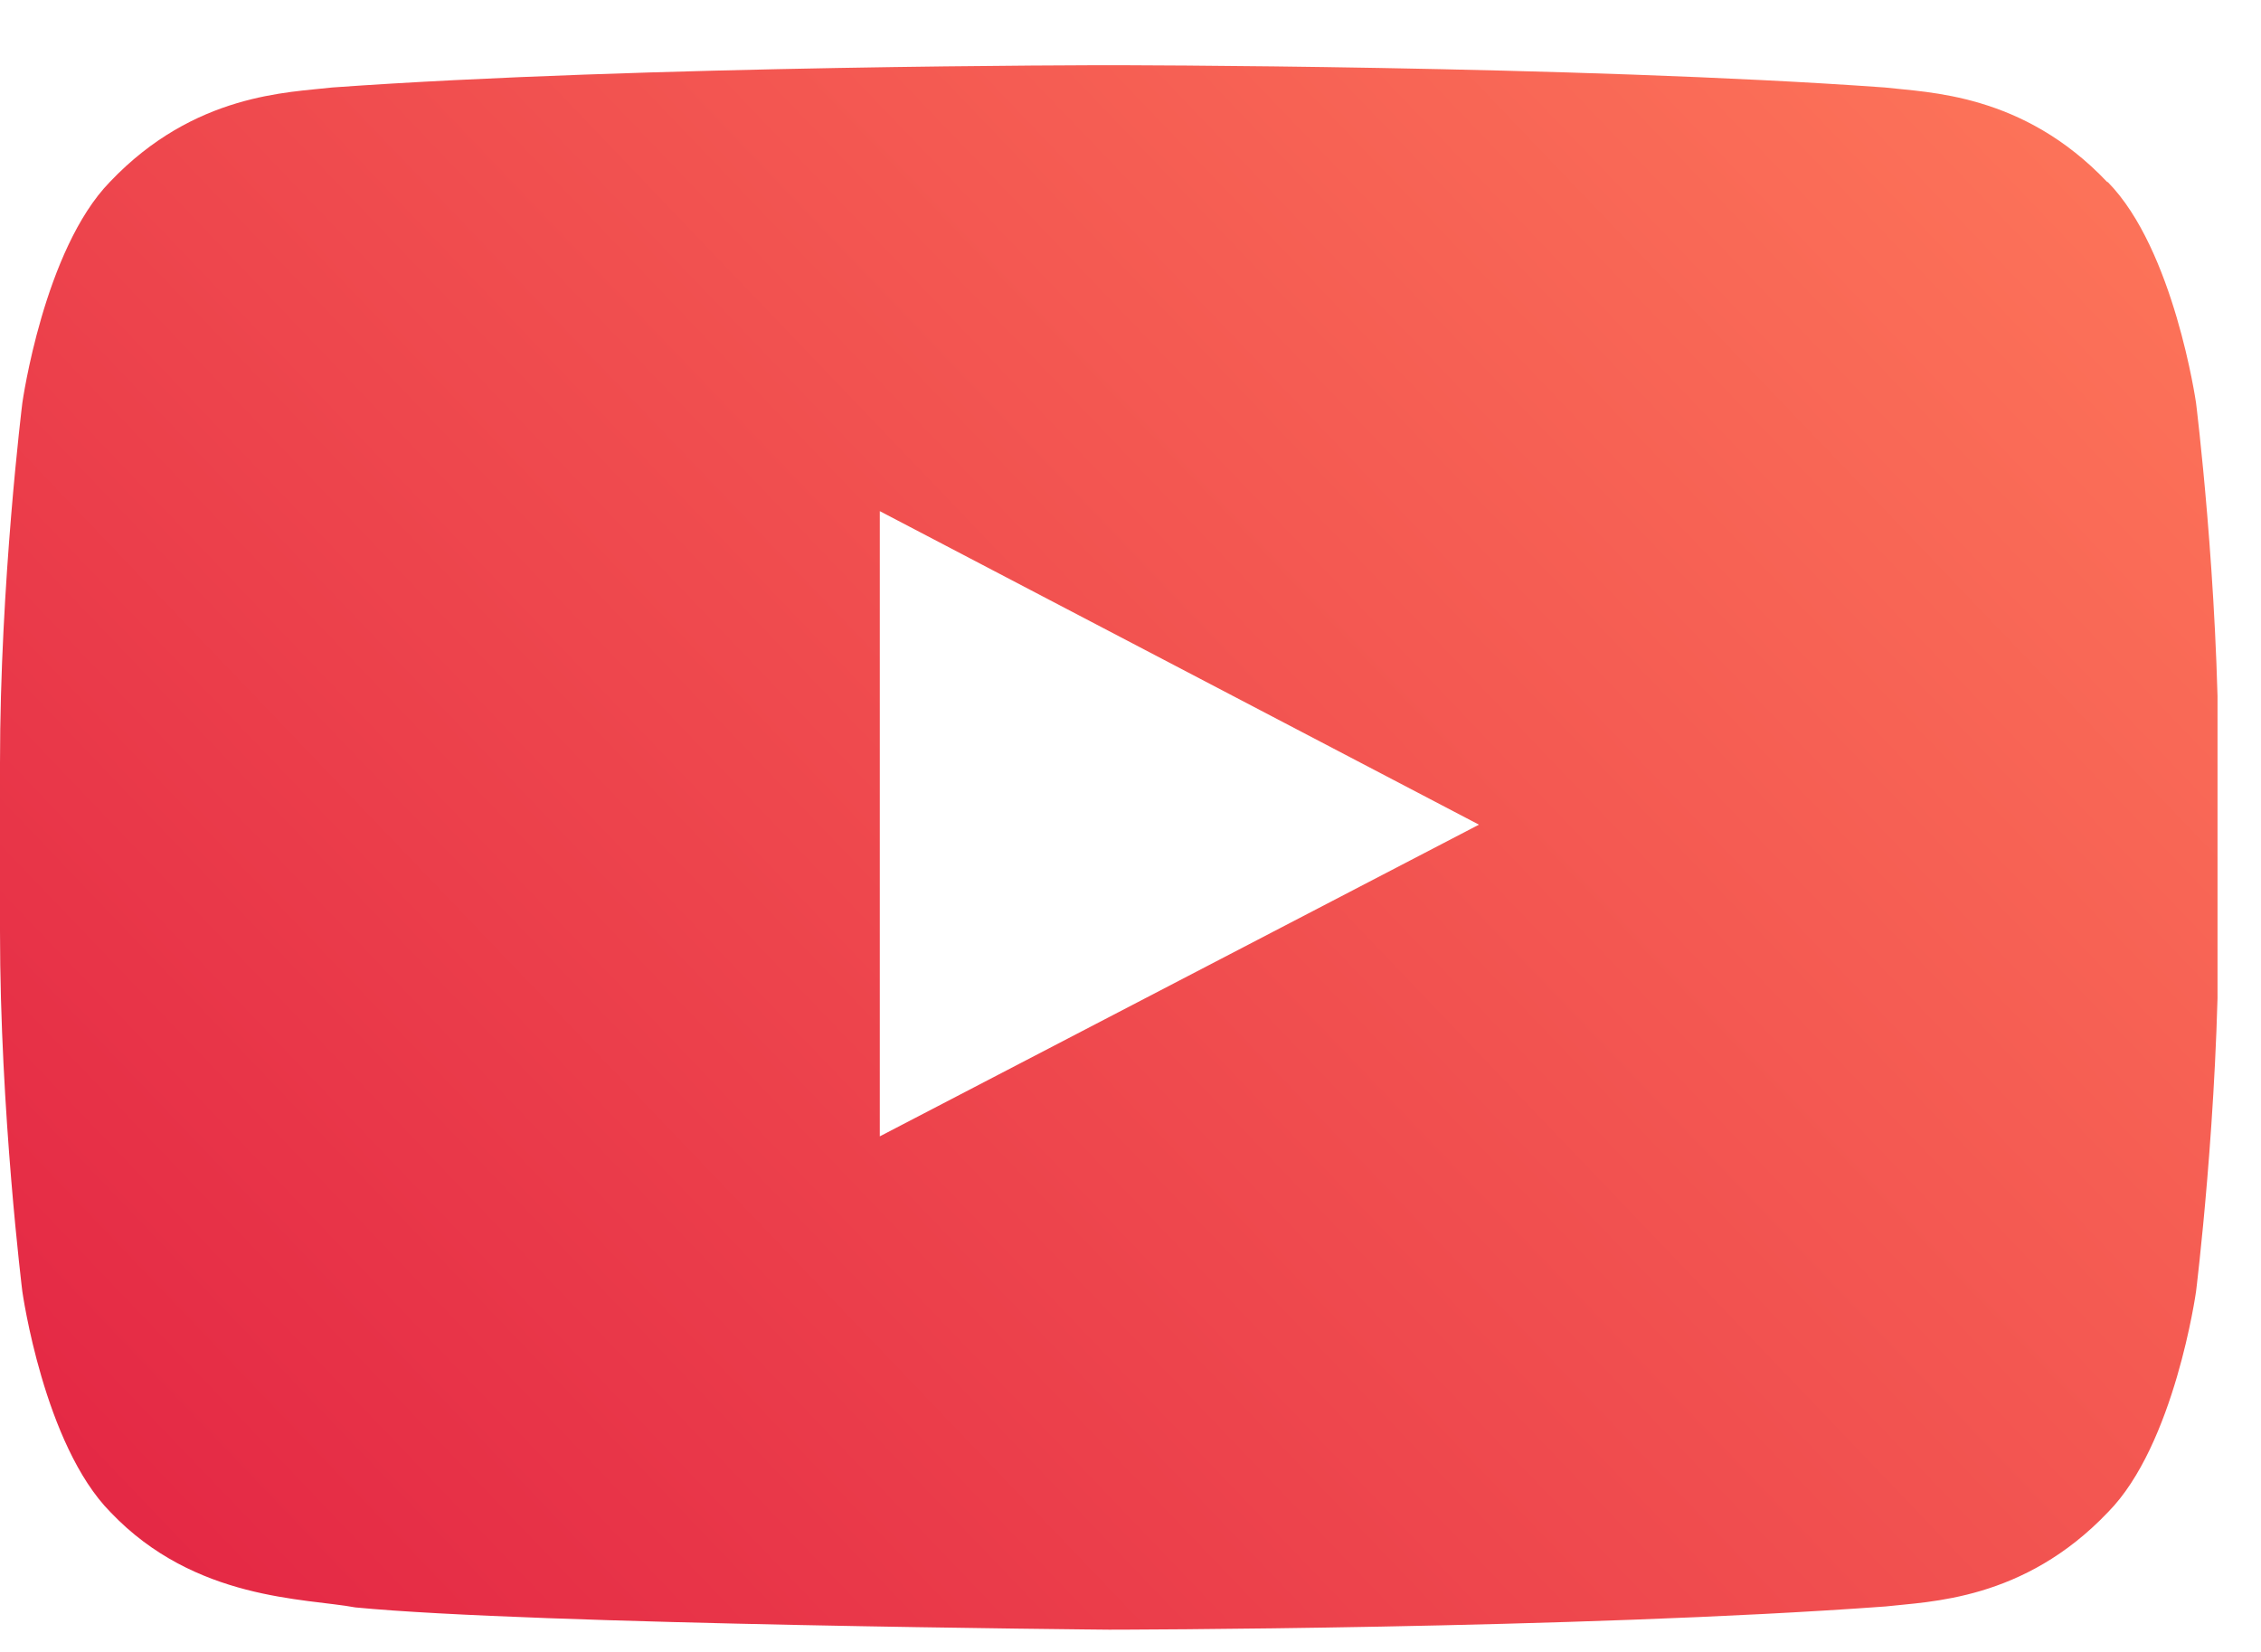 <svg width="26" height="19" viewBox="0 0 26 19" fill="none" xmlns="http://www.w3.org/2000/svg">
<g clip-path="url(#clip0_22_405)">
<path d="M24.229 2.091C23.259 1.07 22.17 1.065 21.672 1.006C18.106 0.75 12.755 0.75 12.755 0.75H12.745C12.745 0.75 7.394 0.75 3.823 1.006C3.324 1.065 2.236 1.07 1.265 2.091C0.504 2.871 0.257 4.634 0.257 4.634C0.257 4.634 0 6.702 0 8.775V10.714C0 12.787 0.257 14.855 0.257 14.855C0.257 14.855 0.504 16.618 1.271 17.393C2.241 18.413 3.517 18.381 4.086 18.488C6.123 18.686 12.755 18.744 12.755 18.744C12.755 18.744 18.112 18.739 21.683 18.477C22.181 18.419 23.27 18.413 24.24 17.393C25.007 16.618 25.253 14.855 25.253 14.855C25.253 14.855 25.511 12.782 25.511 10.714V8.775C25.511 6.702 25.253 4.634 25.253 4.634C25.253 4.634 25.001 2.871 24.24 2.096L24.229 2.091ZM10.117 13.07V5.879L17.007 9.485L10.117 13.07Z" fill="url(#paint0_linear_22_405)"/>
</g>
<defs>
<linearGradient id="paint0_linear_22_405" x1="-7.866" y1="29.339" x2="25.041" y2="-2.155" gradientUnits="userSpaceOnUse">
<stop stop-color="#D7003A"/>
<stop offset="0.99" stop-color="#FF7B5B"/>
</linearGradient>
<clipPath id="clip0_22_405">
<rect width="25.5" height="18" fill="white" transform="translate(0 0.75)"/>
</clipPath>
</defs>
</svg>
